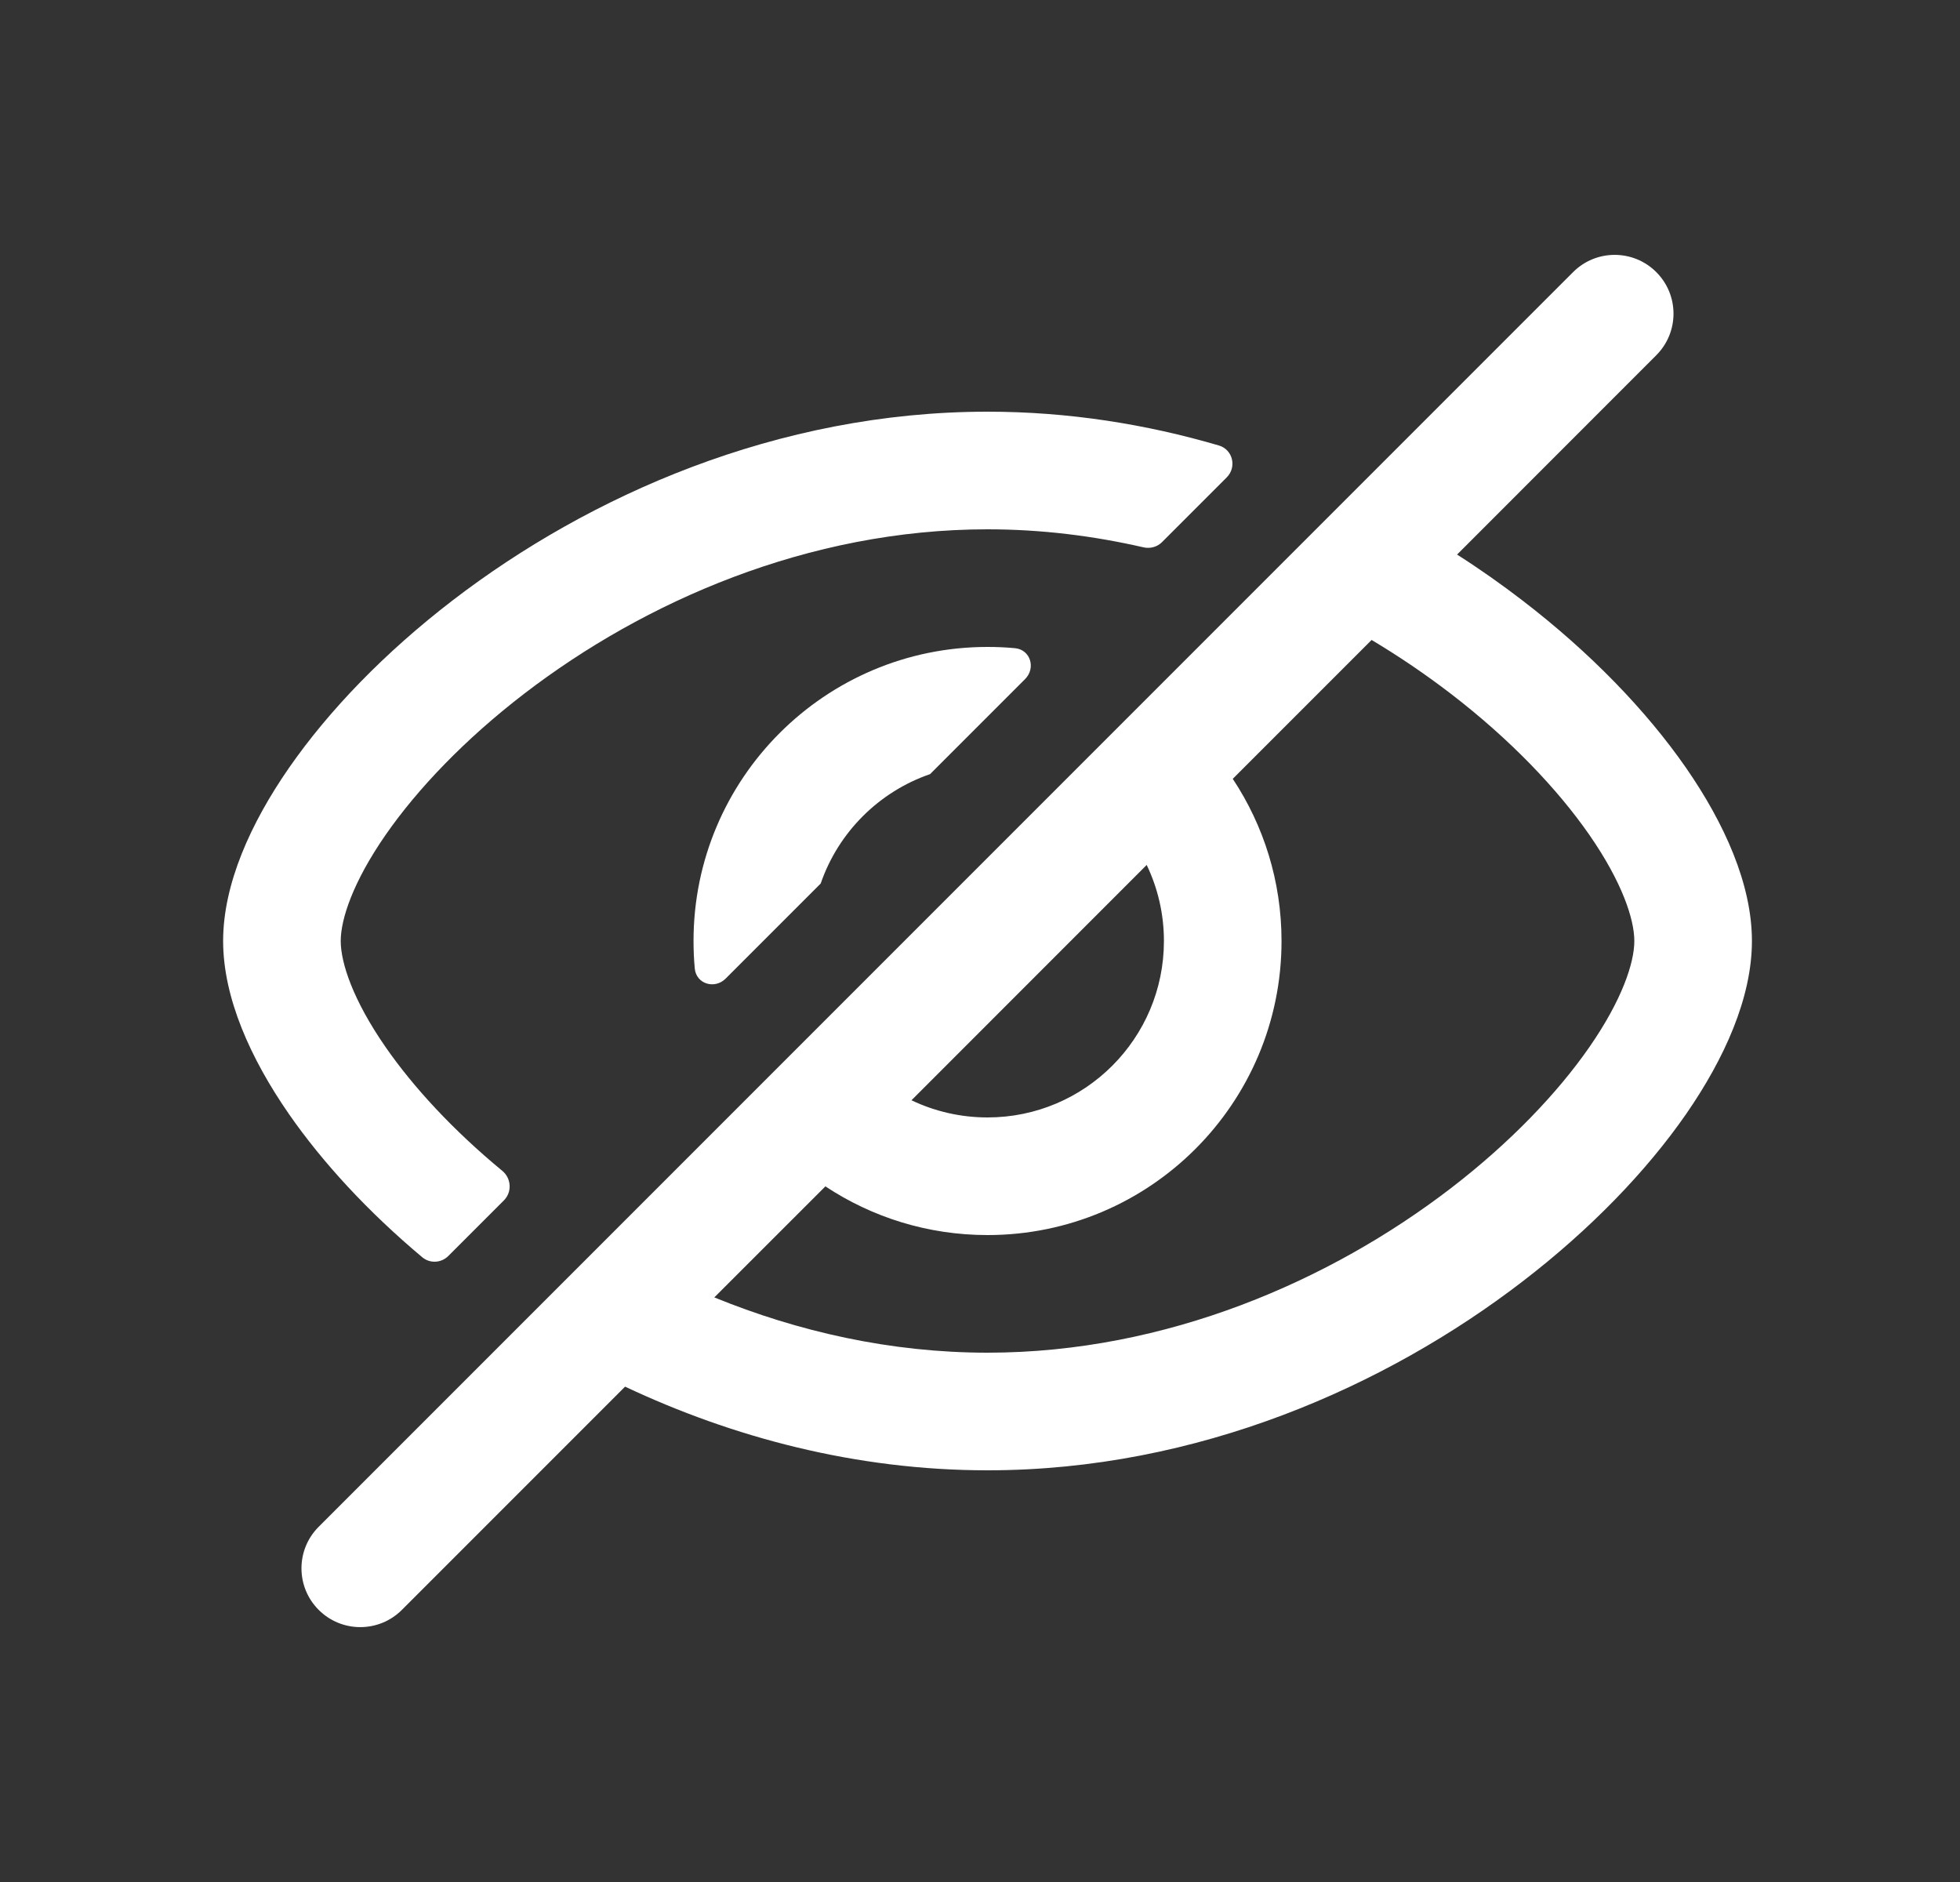 <svg width="25" height="24" viewBox="0 0 25 24" fill="none" xmlns="http://www.w3.org/2000/svg">
<rect x="0" y="0" width="25" height="24" fill="#333333" stroke="none"/>
<path fill-rule="evenodd" clip-rule="evenodd" d="M21.126 4.53C21.419 4.237 21.419 3.763 21.126 3.47C20.833 3.177 20.358 3.177 20.065 3.47L4.065 19.47C3.772 19.763 3.772 20.237 4.065 20.53C4.358 20.823 4.833 20.823 5.126 20.53L7.973 17.683C9.339 18.327 10.913 18.75 12.596 18.75C15.28 18.75 17.686 17.673 19.416 16.345C20.283 15.68 20.999 14.938 21.505 14.209C21.996 13.5 22.346 12.723 22.346 12C22.346 11.277 21.996 10.5 21.505 9.791C20.999 9.062 20.283 8.32 19.416 7.655C19.154 7.454 18.877 7.258 18.585 7.072L21.126 4.53ZM17.495 8.161L15.724 9.932C16.117 10.525 16.346 11.236 16.346 12C16.346 14.071 14.667 15.75 12.596 15.75C11.831 15.75 11.12 15.521 10.528 15.129L9.111 16.545C10.177 16.98 11.358 17.25 12.596 17.25C14.882 17.25 16.976 16.327 18.503 15.155C19.265 14.57 19.867 13.937 20.272 13.354C20.691 12.75 20.846 12.277 20.846 12C20.846 11.723 20.691 11.25 20.272 10.646C19.867 10.063 19.265 9.43 18.503 8.845C18.19 8.605 17.853 8.375 17.495 8.161ZM11.626 14.031C11.919 14.171 12.248 14.25 12.596 14.25C13.838 14.25 14.846 13.243 14.846 12C14.846 11.653 14.767 11.324 14.626 11.03L11.626 14.031Z" fill="white"/>
<path d="M12.596 5.25C13.628 5.25 14.619 5.409 15.547 5.681C15.725 5.733 15.778 5.957 15.647 6.088L14.822 6.913C14.761 6.975 14.671 6.999 14.586 6.98C13.946 6.833 13.28 6.75 12.596 6.75C10.309 6.75 8.215 7.673 6.688 8.845C5.926 9.43 5.324 10.063 4.919 10.646C4.5 11.25 4.346 11.723 4.346 12C4.346 12.277 4.5 12.75 4.919 13.354C5.273 13.864 5.777 14.411 6.407 14.931C6.522 15.026 6.534 15.201 6.427 15.308L5.718 16.017C5.628 16.107 5.484 16.115 5.386 16.033C4.693 15.452 4.115 14.825 3.687 14.209C3.195 13.5 2.846 12.723 2.846 12C2.846 11.277 3.195 10.5 3.687 9.791C4.193 9.062 4.908 8.32 5.775 7.655C7.505 6.327 9.912 5.25 12.596 5.25Z" fill="white"/>
<path d="M12.596 8.25C12.714 8.25 12.831 8.255 12.947 8.266C13.144 8.285 13.215 8.52 13.075 8.66L11.863 9.872C11.21 10.097 10.693 10.614 10.468 11.267L9.255 12.48C9.116 12.619 8.88 12.548 8.862 12.351C8.851 12.236 8.846 12.118 8.846 12C8.846 9.929 10.525 8.25 12.596 8.25Z" fill="white"/>
</svg>
